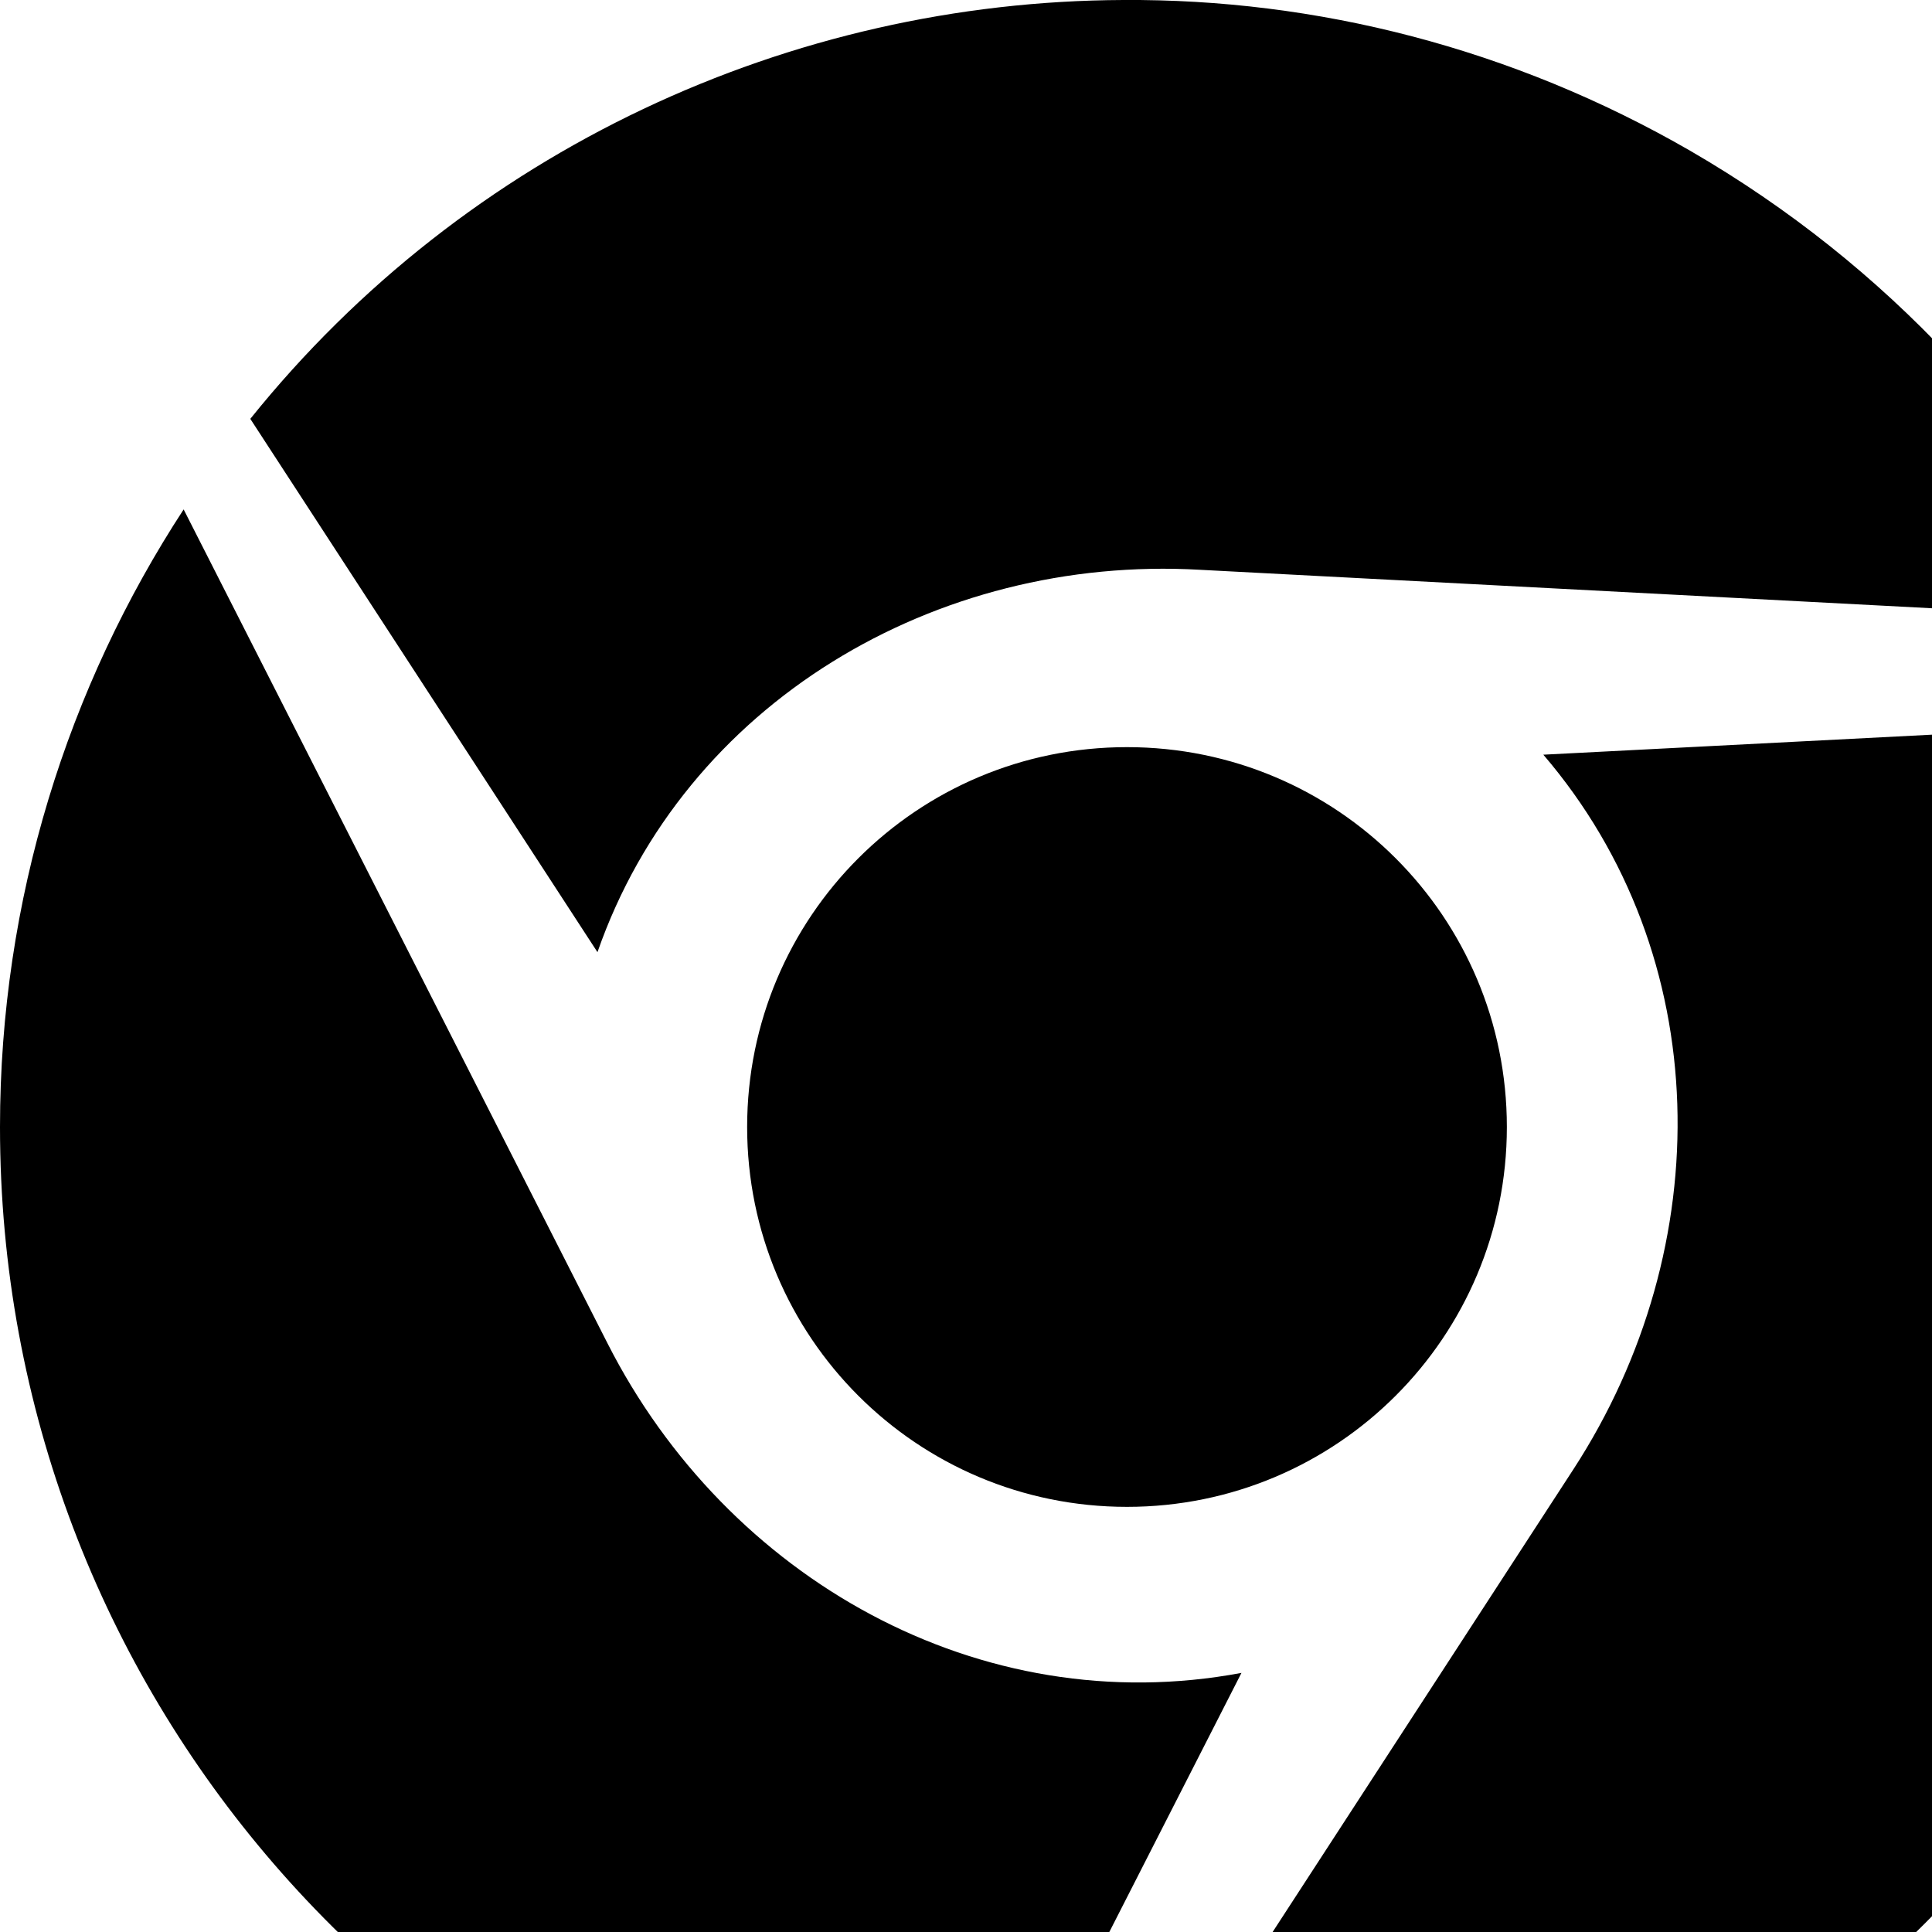 <svg width="1536" height="1536" xmlns="http://www.w3.org/2000/svg">
    <path d="M893 0c153-1 309 38 451 120 157 91 276 222 352 372l-742-39c-210-12-410 106-479 304L199 333C371 119 629 1 893 0zM146 405l337 663c95 187 296 301 504 262l-230 451C328 1715 0 1344 0 896c0-181 54-350 146-491zm1586 169c157 404 0 874-388 1098-157 91-330 128-498 119l405-623c115-177 113-408-24-568zm-836 20c167 0 302 135 302 302s-135 302-302 302-302-135-302-302 135-302 302-302z"/>
</svg>

